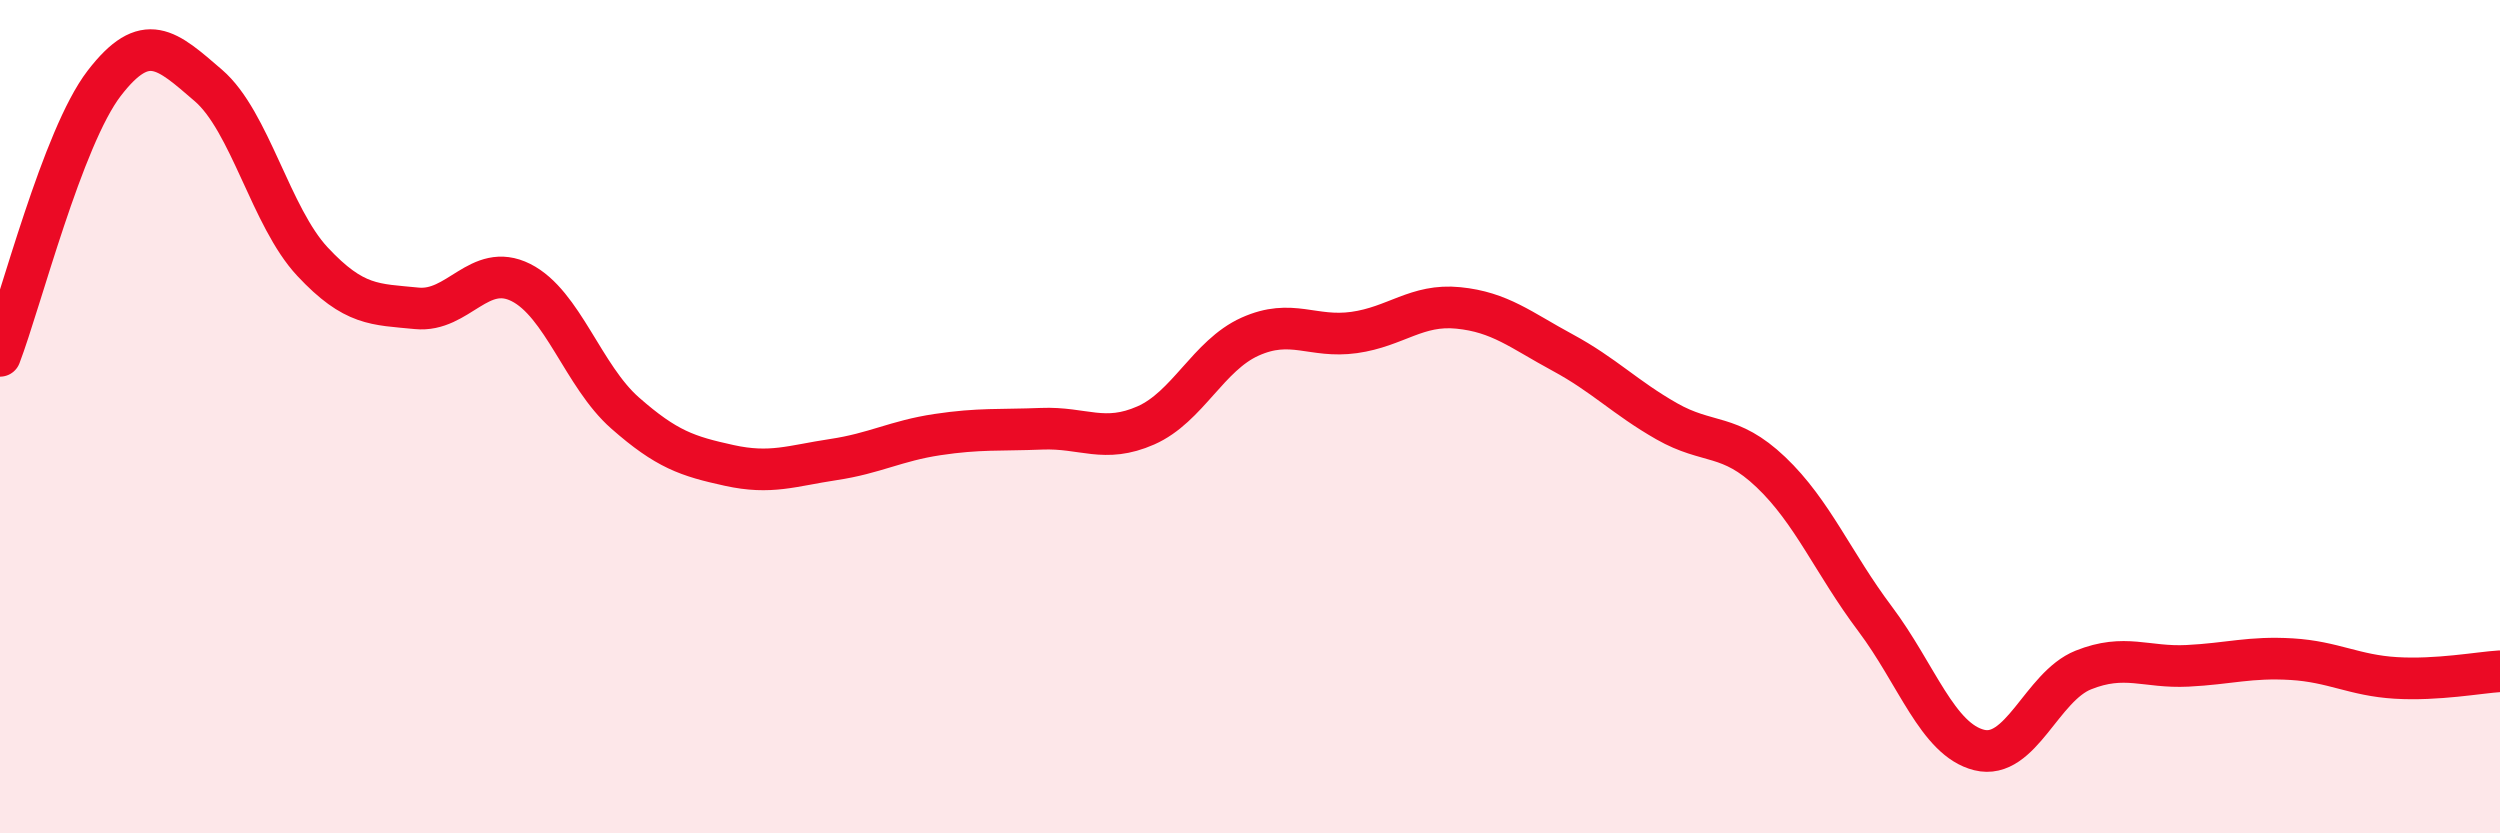 
    <svg width="60" height="20" viewBox="0 0 60 20" xmlns="http://www.w3.org/2000/svg">
      <path
        d="M 0,8.54 C 0.5,7.23 1.5,3.3 2.5,2 C 3.5,0.7 4,1.19 5,2.05 C 6,2.91 6.5,5.21 7.5,6.28 C 8.5,7.35 9,7.3 10,7.4 C 11,7.5 11.5,6.28 12.5,6.78 C 13.5,7.28 14,9.03 15,9.91 C 16,10.79 16.5,10.95 17.5,11.17 C 18.5,11.39 19,11.18 20,11.03 C 21,10.88 21.5,10.58 22.5,10.43 C 23.5,10.28 24,10.33 25,10.29 C 26,10.25 26.5,10.65 27.5,10.21 C 28.5,9.77 29,8.53 30,8.08 C 31,7.63 31.5,8.12 32.5,7.98 C 33.5,7.84 34,7.29 35,7.39 C 36,7.49 36.5,7.92 37.5,8.46 C 38.5,9 39,9.54 40,10.11 C 41,10.68 41.5,10.38 42.5,11.33 C 43.5,12.28 44,13.52 45,14.85 C 46,16.18 46.5,17.75 47.5,18 C 48.5,18.25 49,16.48 50,16.08 C 51,15.68 51.5,16.03 52.5,15.98 C 53.5,15.93 54,15.76 55,15.82 C 56,15.88 56.5,16.21 57.5,16.27 C 58.5,16.33 59.5,16.14 60,16.11L60 20L0 20Z"
        fill="#EB0A25"
        opacity="0.1"
        stroke-linecap="round"
        stroke-linejoin="round"
      />
      <path
        d="M 0,8.54 C 0.5,7.23 1.5,3.3 2.5,2 C 3.5,0.7 4,1.19 5,2.05 C 6,2.91 6.5,5.21 7.5,6.28 C 8.5,7.35 9,7.3 10,7.4 C 11,7.5 11.5,6.28 12.5,6.78 C 13.5,7.28 14,9.03 15,9.91 C 16,10.79 16.5,10.95 17.5,11.17 C 18.5,11.39 19,11.18 20,11.03 C 21,10.88 21.5,10.58 22.5,10.43 C 23.5,10.28 24,10.33 25,10.29 C 26,10.25 26.5,10.65 27.5,10.21 C 28.5,9.77 29,8.53 30,8.08 C 31,7.63 31.5,8.12 32.5,7.98 C 33.5,7.84 34,7.29 35,7.39 C 36,7.49 36.5,7.92 37.5,8.46 C 38.5,9 39,9.54 40,10.11 C 41,10.68 41.5,10.38 42.5,11.33 C 43.5,12.28 44,13.52 45,14.85 C 46,16.18 46.5,17.75 47.5,18 C 48.5,18.25 49,16.48 50,16.08 C 51,15.68 51.5,16.03 52.5,15.98 C 53.5,15.93 54,15.76 55,15.82 C 56,15.88 56.5,16.21 57.5,16.27 C 58.5,16.33 59.5,16.14 60,16.11"
        stroke="#EB0A25"
        stroke-width="1"
        fill="none"
        stroke-linecap="round"
        stroke-linejoin="round"
      />
    </svg>
  